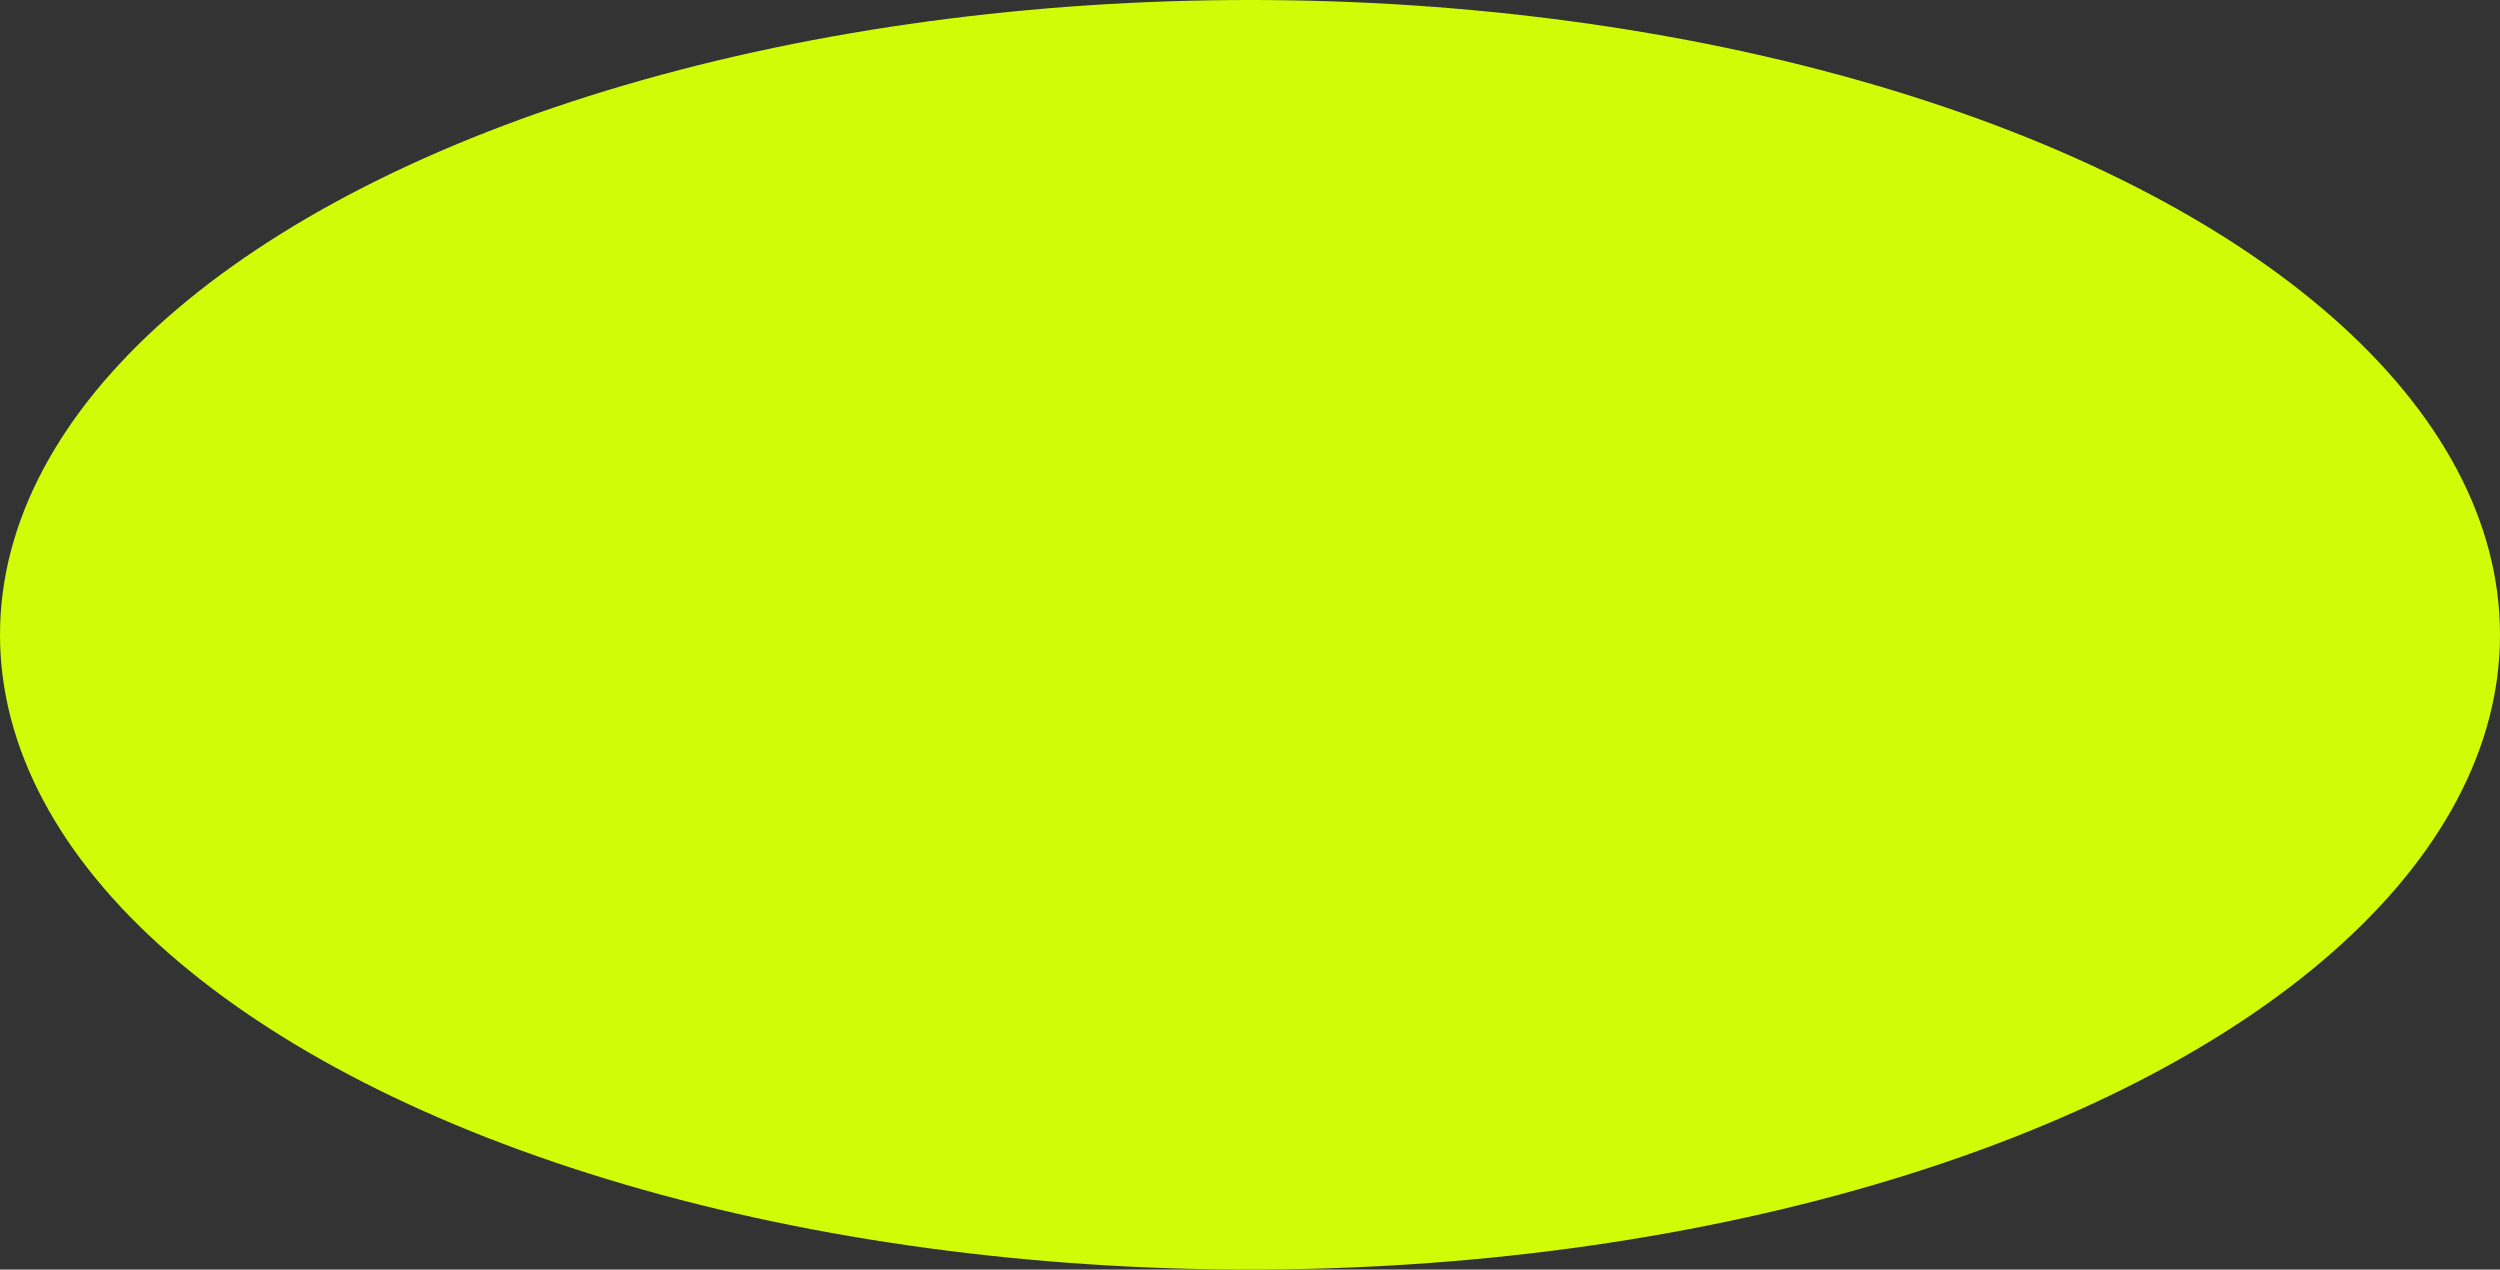<svg xmlns="http://www.w3.org/2000/svg" width="447" height="227" viewBox="0 0 447 227" fill="none"><rect x="0" y="0" width="447" height="227" fill="#333333" stroke="none"/><g id="LUZ" style="mix-blend-mode:plus-lighter"><ellipse cx="223.5" cy="113.499" rx="223.5" ry="113.5" fill="#D2FB07"></ellipse></g></svg>